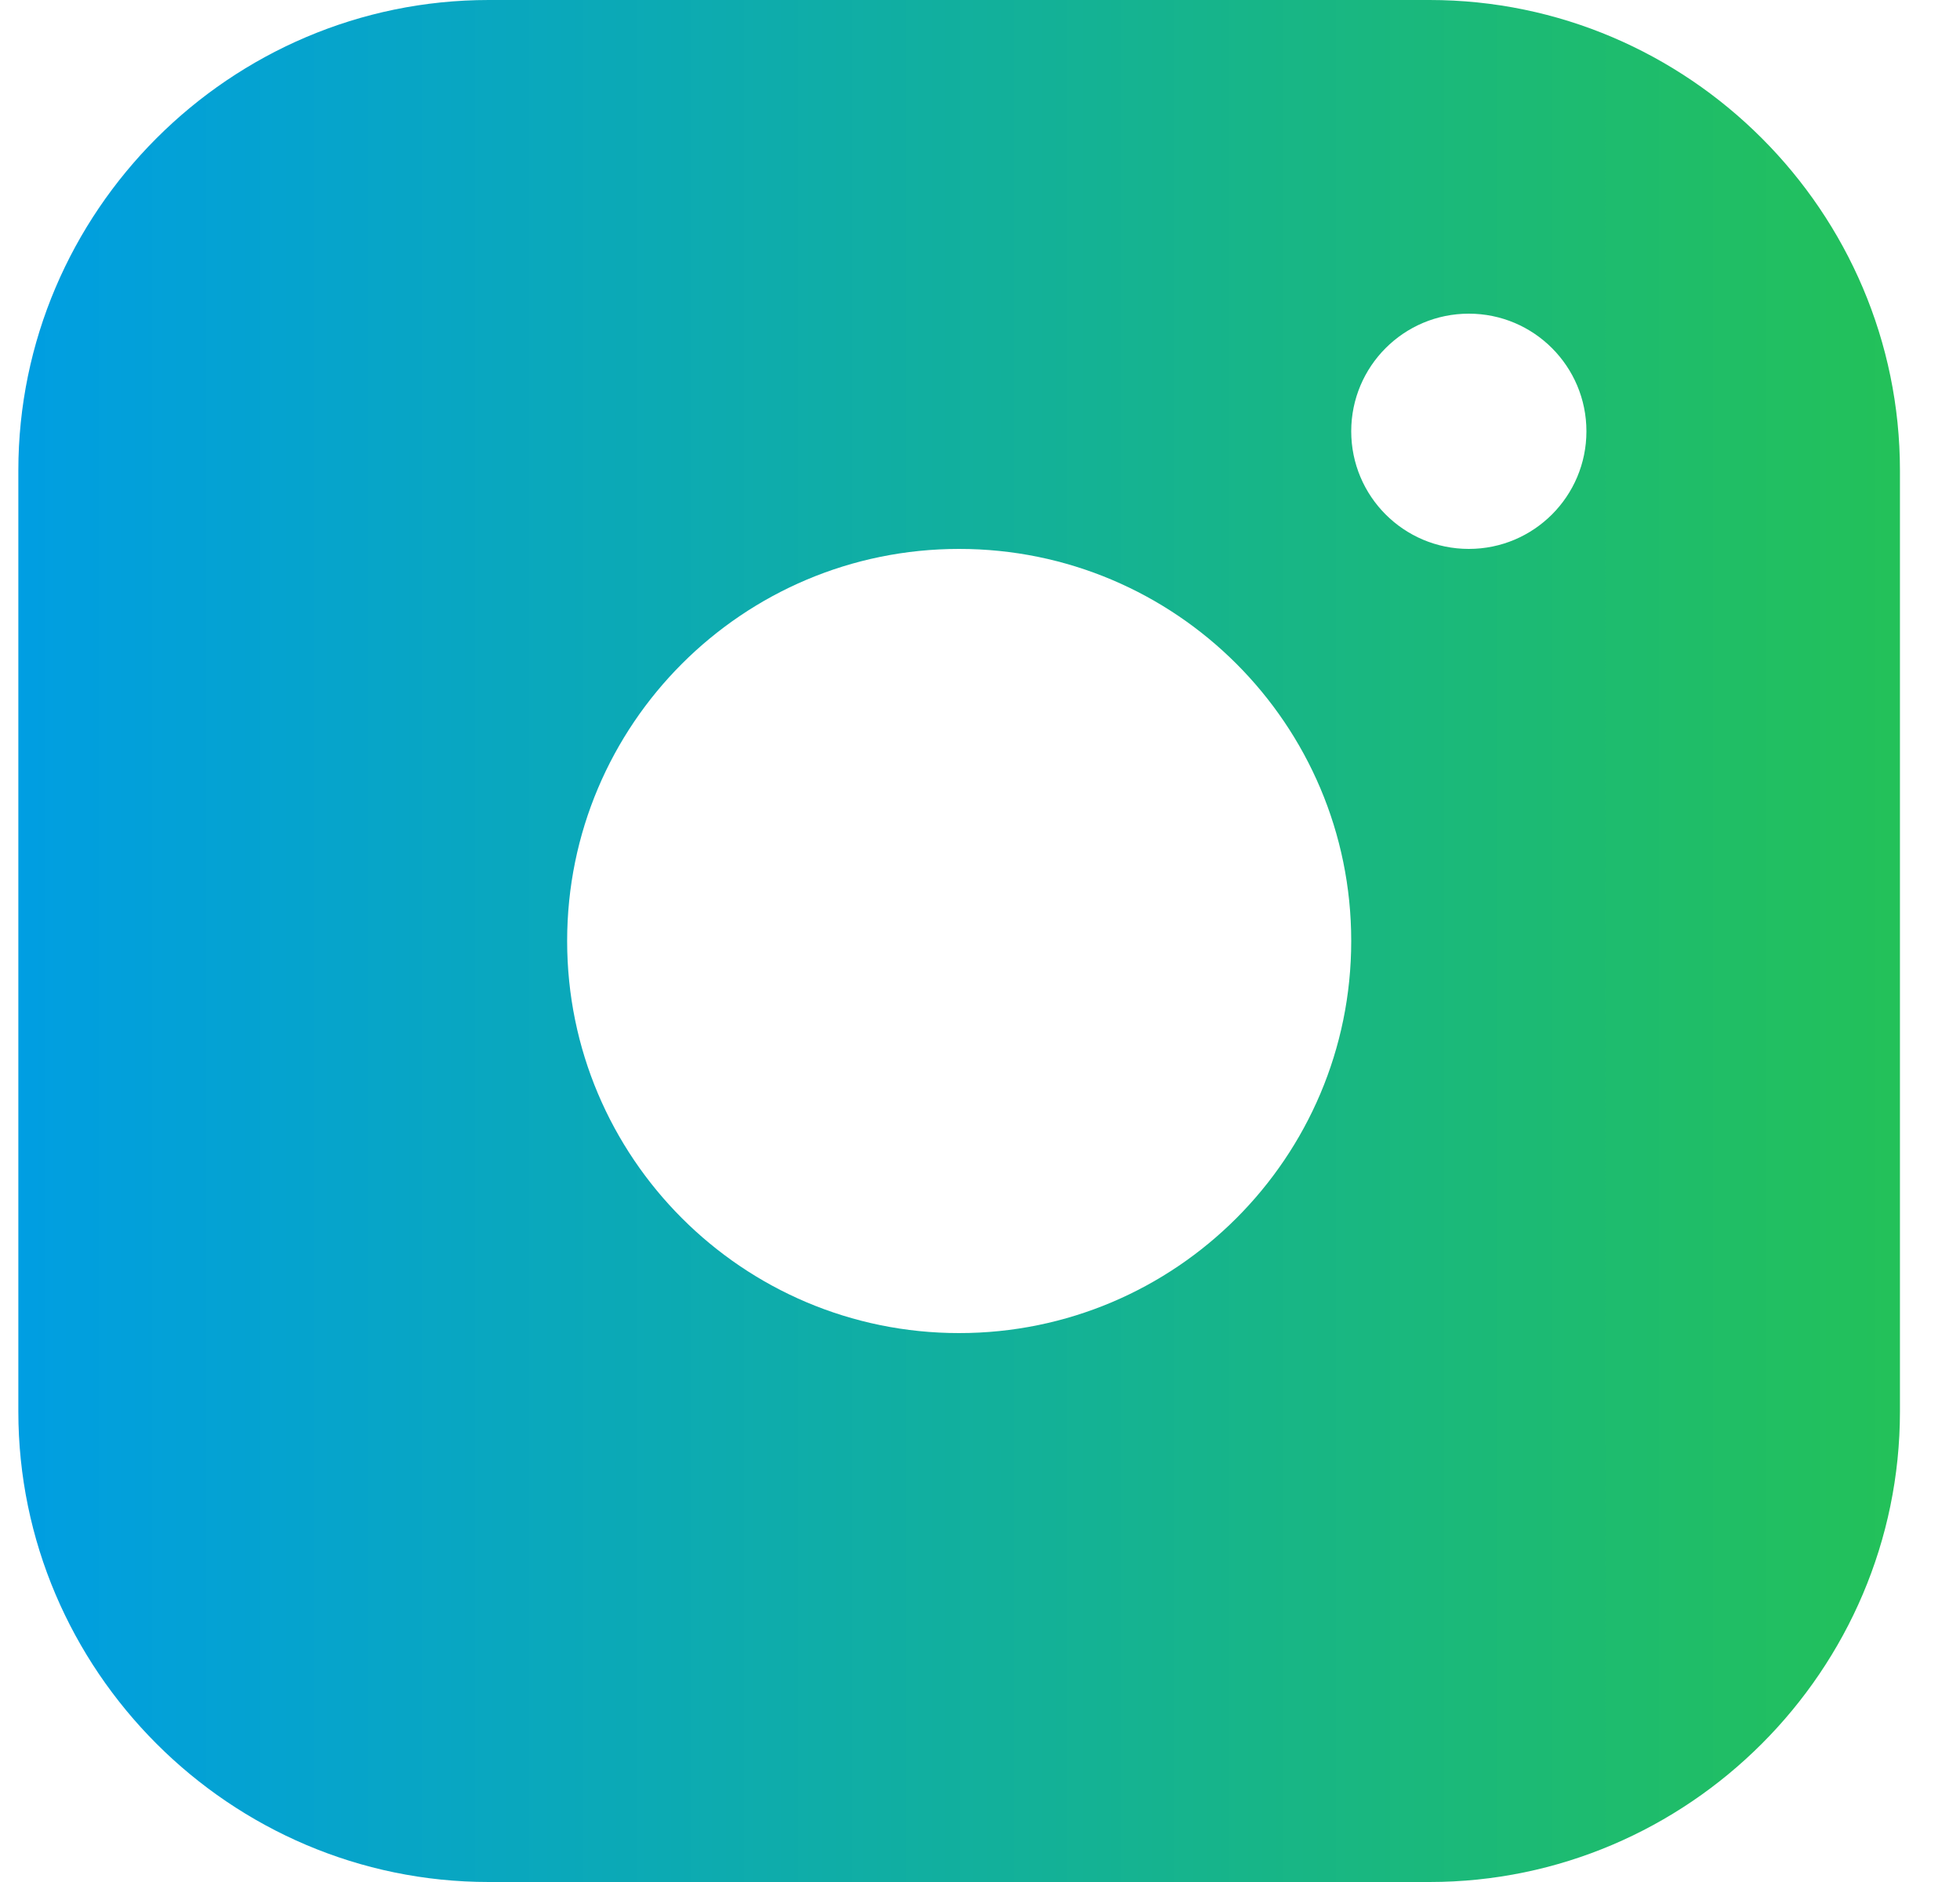 <svg width="25" height="24" viewBox="0 0 25 24" fill="none" xmlns="http://www.w3.org/2000/svg">
<path d="M18.234 0H6.234C2.935 0 0.234 2.699 0.234 6V18C0.234 21.3 2.935 24 6.234 24H18.234C21.534 24 24.234 21.3 24.234 18V6C24.234 2.699 21.534 0 18.234 0ZM12.234 17C9.473 17 7.234 14.761 7.234 12C7.234 9.238 9.473 7 12.234 7C14.995 7 17.235 9.238 17.235 12C17.235 14.761 14.995 17 12.234 17ZM18.735 7C17.905 7 17.235 6.328 17.235 5.5C17.235 4.672 17.905 4 18.735 4C19.564 4 20.235 4.672 20.235 5.5C20.235 6.328 19.564 7 18.735 7Z" fill="url(#paint0_linear_227_1937)"/>
<defs>
<linearGradient id="paint0_linear_227_1937" x1="0.234" y1="24" x2="24.243" y2="24" gradientUnits="userSpaceOnUse">
<stop stop-color="#009EE2"/>
<stop offset="1" stop-color="#23C159"/>
</linearGradient>
</defs>
</svg>
